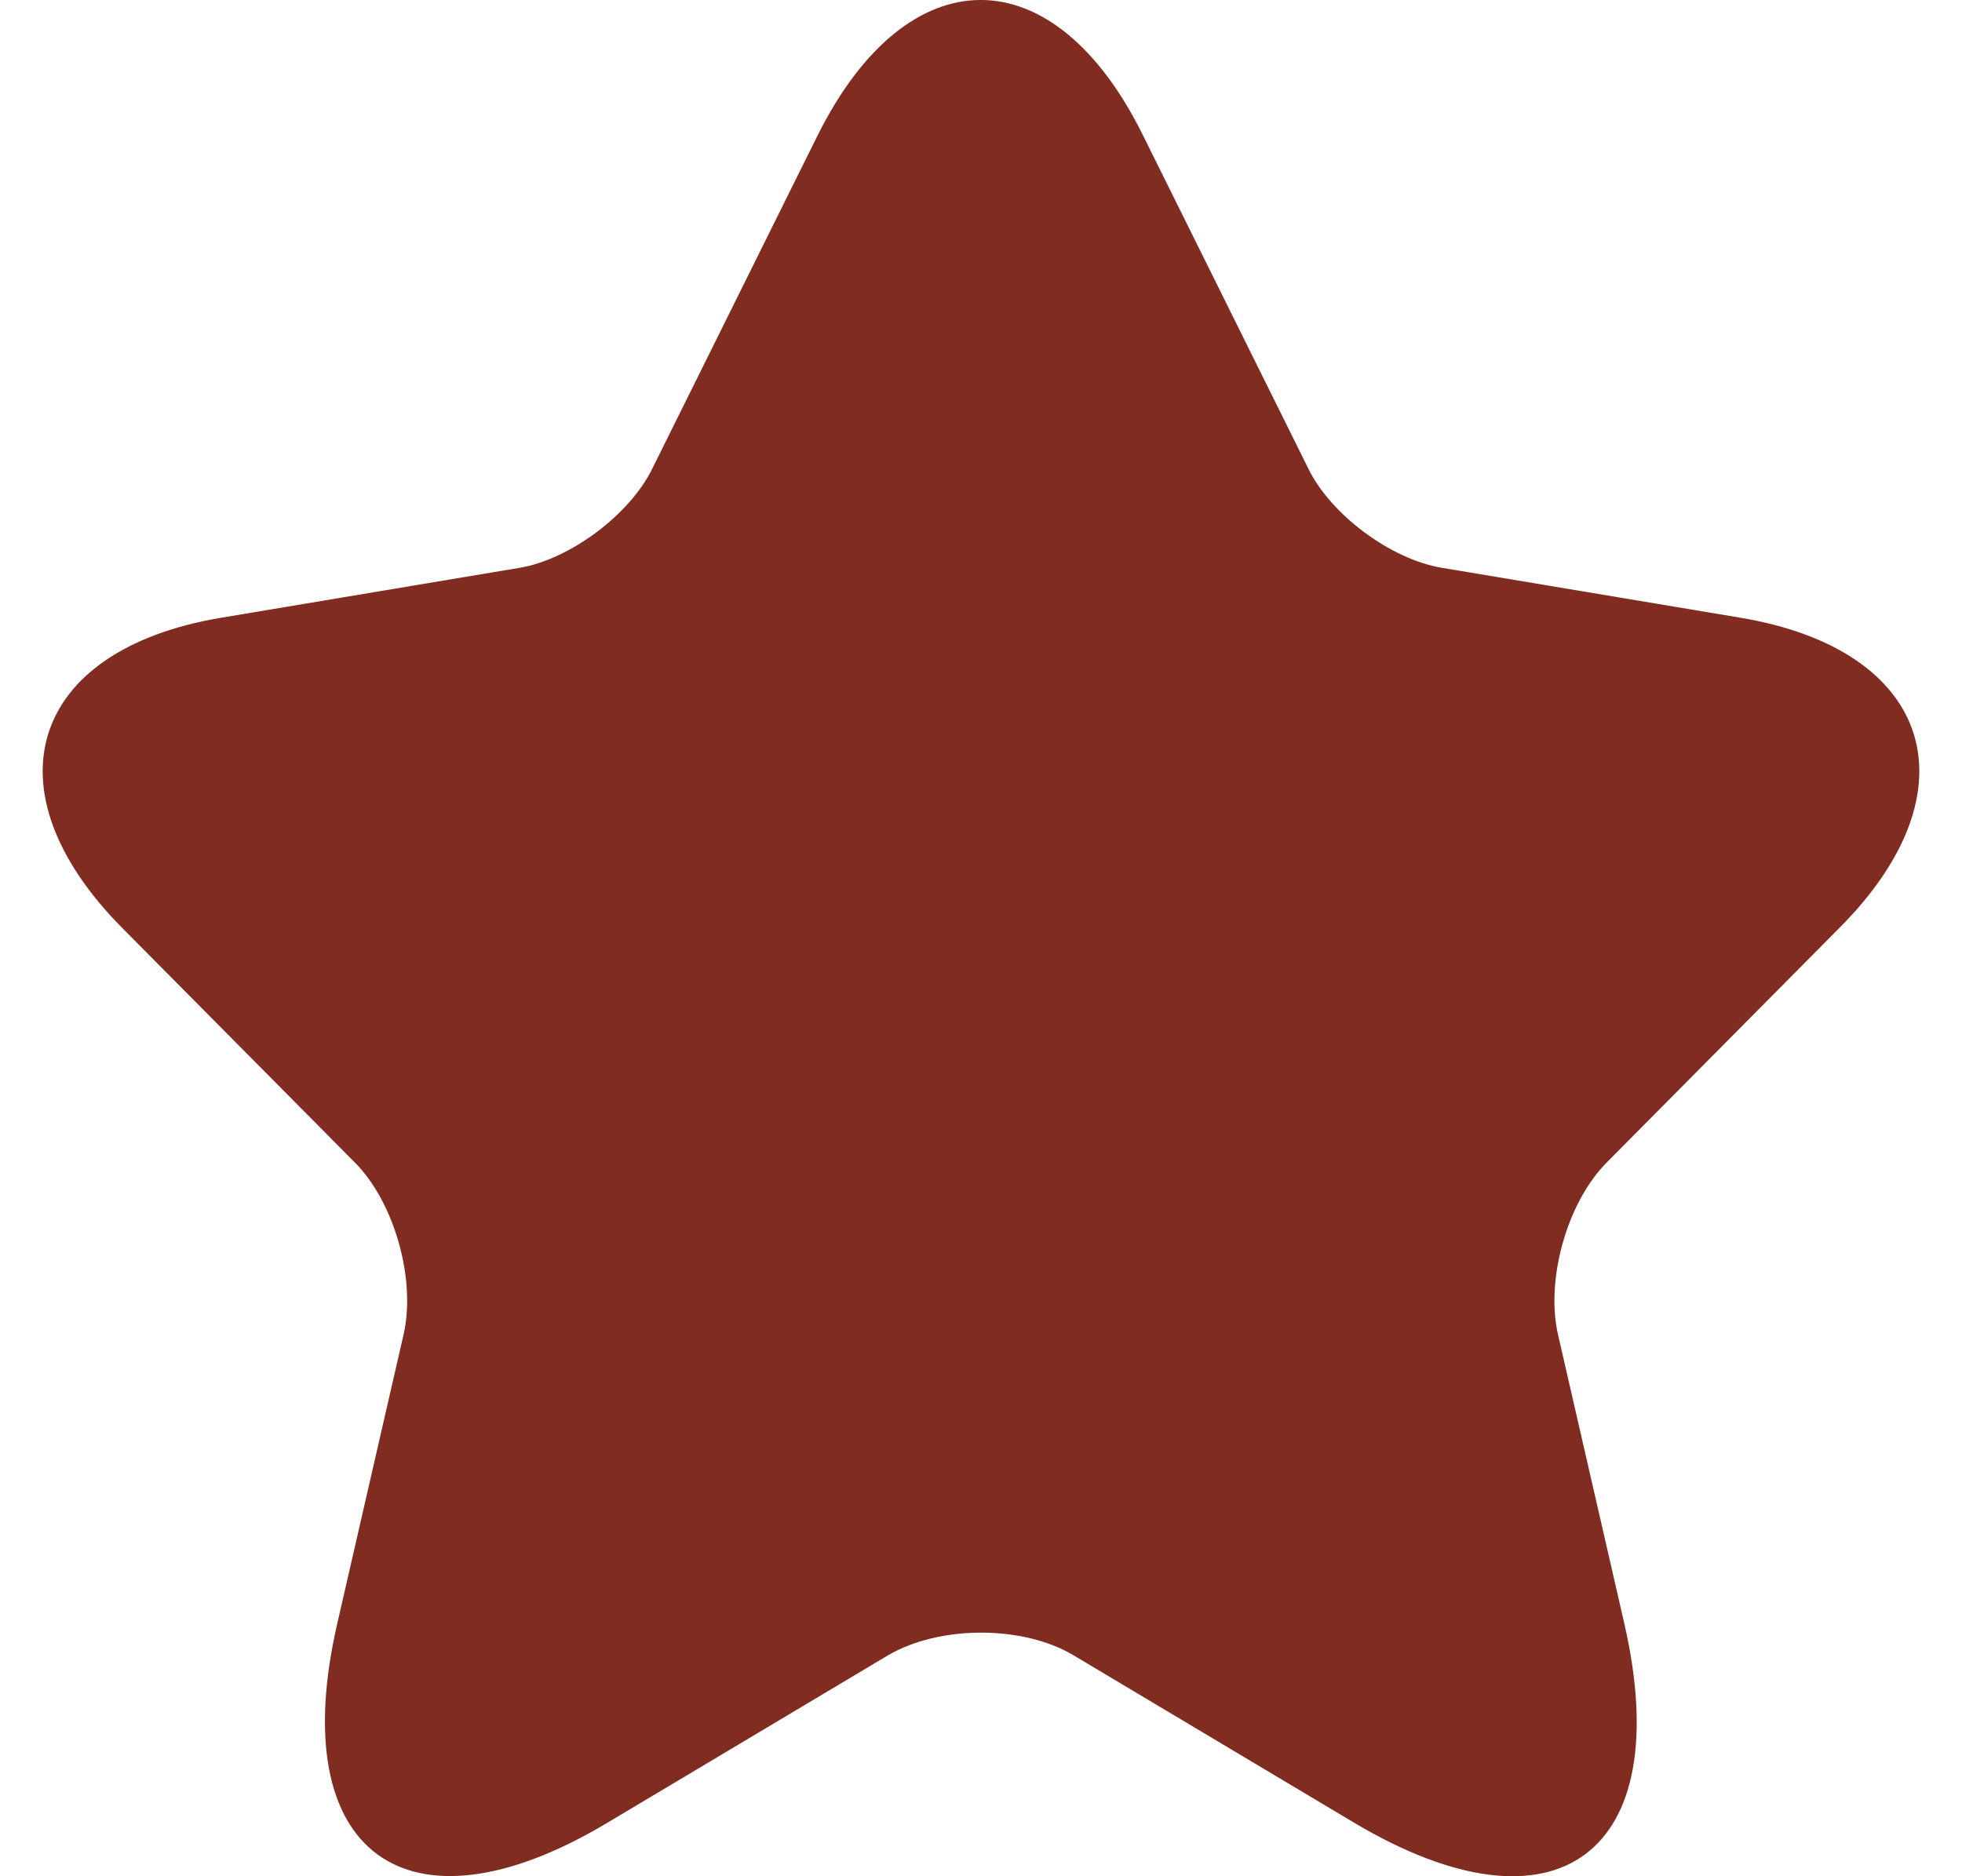 <svg width="23" height="22" viewBox="0 0 23 22" fill="none" xmlns="http://www.w3.org/2000/svg">
<path d="M13.4 1.589L15.336 5.492C15.6 6.036 16.304 6.557 16.898 6.657L20.407 7.244C22.65 7.621 23.178 9.263 21.561 10.882L18.834 13.632C18.372 14.098 18.119 14.996 18.262 15.639L19.043 19.044C19.659 21.738 18.24 22.781 15.875 21.373L12.586 19.41C11.993 19.055 11.014 19.055 10.409 19.41L7.12 21.373C4.766 22.781 3.337 21.727 3.952 19.044L4.733 15.639C4.876 14.996 4.623 14.098 4.161 13.632L1.434 10.882C-0.172 9.263 0.345 7.621 2.589 7.244L6.097 6.657C6.68 6.557 7.384 6.036 7.648 5.492L9.584 1.589C10.64 -0.53 12.355 -0.53 13.4 1.589Z" fill="#802C21"/>
</svg>
